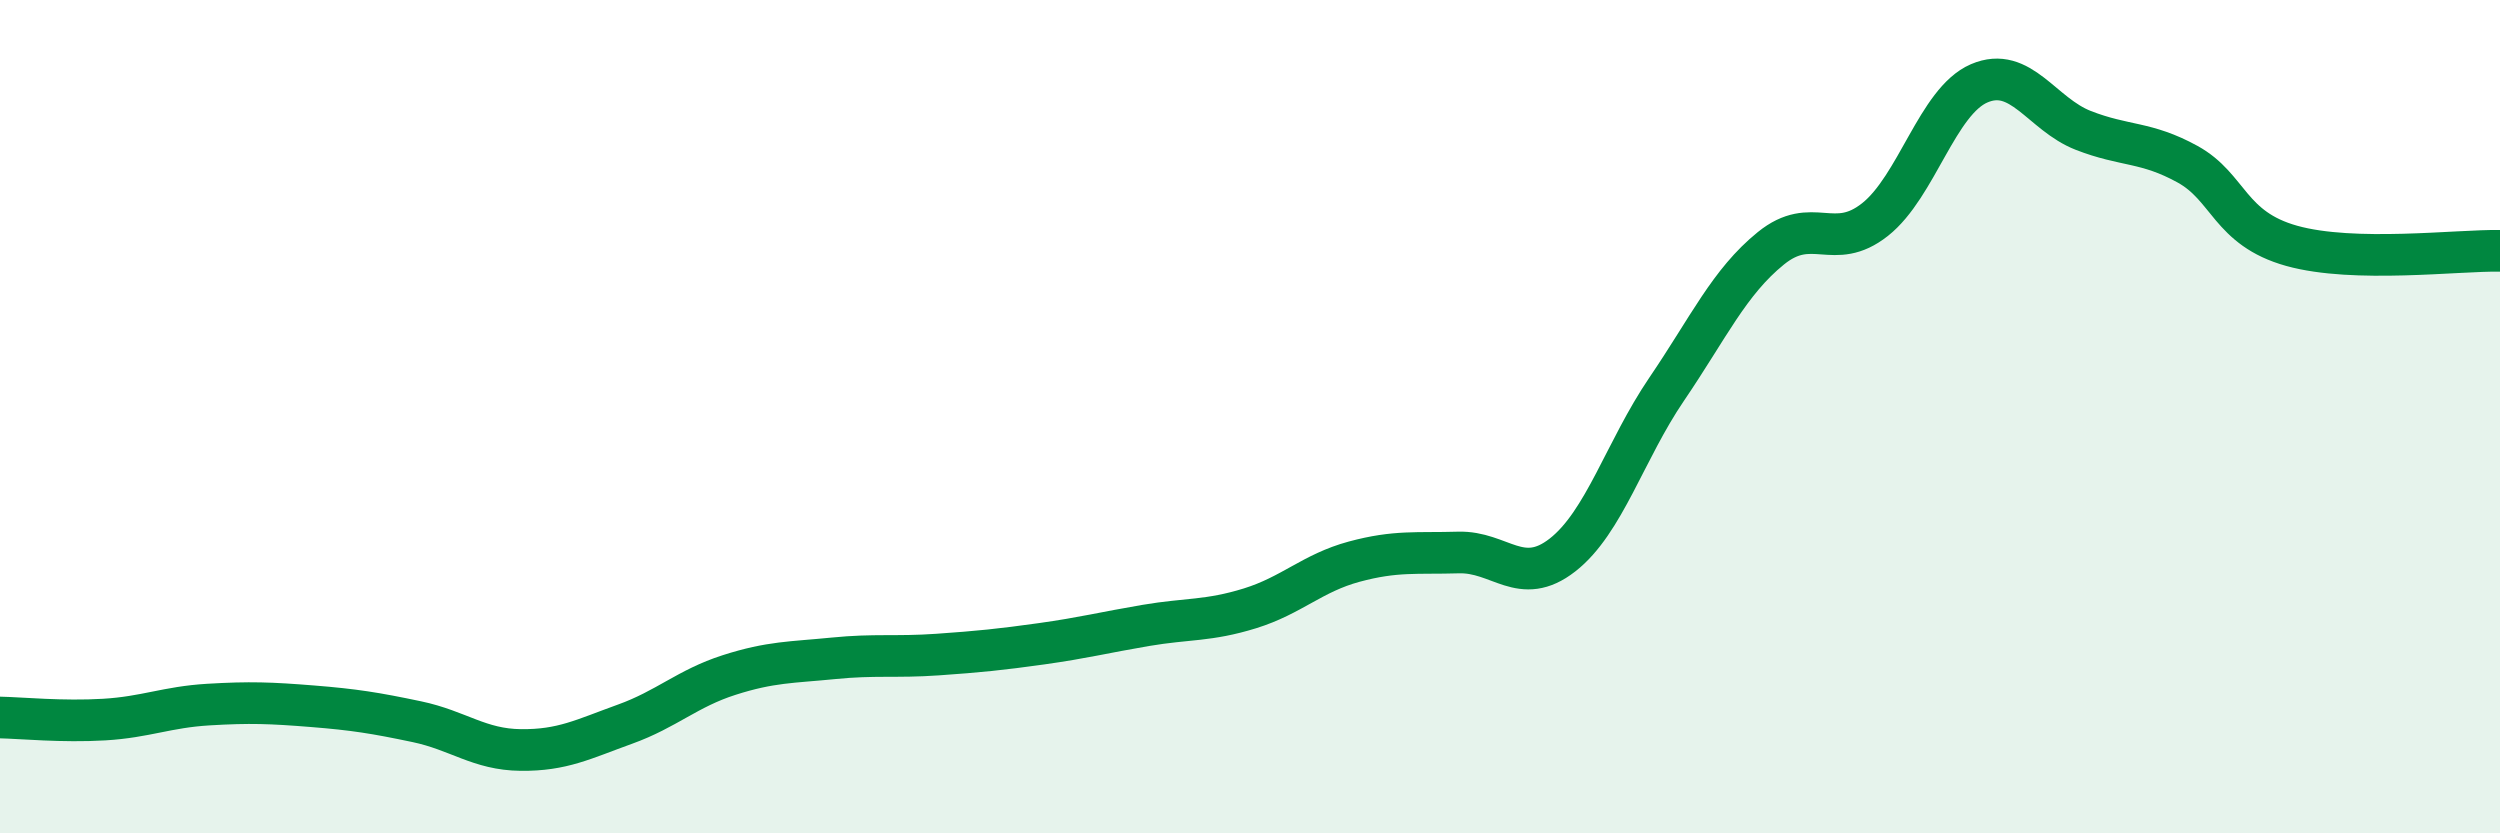 
    <svg width="60" height="20" viewBox="0 0 60 20" xmlns="http://www.w3.org/2000/svg">
      <path
        d="M 0,17.22 C 0.5,17.23 1.5,17.33 2.5,17.27 C 3.5,17.21 4,16.97 5,16.91 C 6,16.85 6.5,16.87 7.5,16.95 C 8.5,17.03 9,17.11 10,17.32 C 11,17.53 11.5,17.99 12.5,18 C 13.5,18.01 14,17.74 15,17.38 C 16,17.02 16.5,16.52 17.5,16.2 C 18.5,15.88 19,15.9 20,15.8 C 21,15.7 21.5,15.78 22.5,15.71 C 23.5,15.64 24,15.59 25,15.45 C 26,15.31 26.5,15.18 27.5,15.01 C 28.5,14.84 29,14.91 30,14.6 C 31,14.29 31.5,13.75 32.5,13.48 C 33.5,13.21 34,13.29 35,13.26 C 36,13.23 36.5,14.1 37.5,13.32 C 38.5,12.54 39,10.81 40,9.34 C 41,7.87 41.5,6.77 42.5,5.96 C 43.5,5.15 44,6.06 45,5.27 C 46,4.48 46.5,2.43 47.5,2 C 48.5,1.57 49,2.74 50,3.13 C 51,3.52 51.5,3.39 52.5,3.94 C 53.5,4.49 53.5,5.48 55,5.9 C 56.5,6.32 59,6 60,6.02L60 20L0 20Z"
        fill="#008740"
        opacity="0.1"
        stroke-linecap="round"
        stroke-linejoin="round"
      />
      <path
        d="M 0,17.22 C 0.5,17.23 1.5,17.33 2.5,17.27 C 3.5,17.21 4,16.97 5,16.91 C 6,16.85 6.5,16.87 7.5,16.95 C 8.5,17.03 9,17.11 10,17.32 C 11,17.53 11.5,17.99 12.5,18 C 13.5,18.01 14,17.74 15,17.38 C 16,17.02 16.5,16.52 17.5,16.2 C 18.5,15.88 19,15.9 20,15.8 C 21,15.7 21.5,15.78 22.5,15.71 C 23.5,15.64 24,15.59 25,15.45 C 26,15.31 26.5,15.18 27.5,15.01 C 28.5,14.84 29,14.91 30,14.6 C 31,14.29 31.5,13.75 32.5,13.48 C 33.5,13.21 34,13.29 35,13.26 C 36,13.23 36.5,14.1 37.5,13.32 C 38.5,12.54 39,10.81 40,9.34 C 41,7.87 41.5,6.77 42.5,5.96 C 43.5,5.15 44,6.06 45,5.27 C 46,4.48 46.5,2.43 47.5,2 C 48.5,1.57 49,2.74 50,3.13 C 51,3.52 51.5,3.39 52.5,3.94 C 53.5,4.49 53.5,5.48 55,5.9 C 56.5,6.32 59,6 60,6.02"
        stroke="#008740"
        stroke-width="1"
        fill="none"
        stroke-linecap="round"
        stroke-linejoin="round"
      />
    </svg>
  